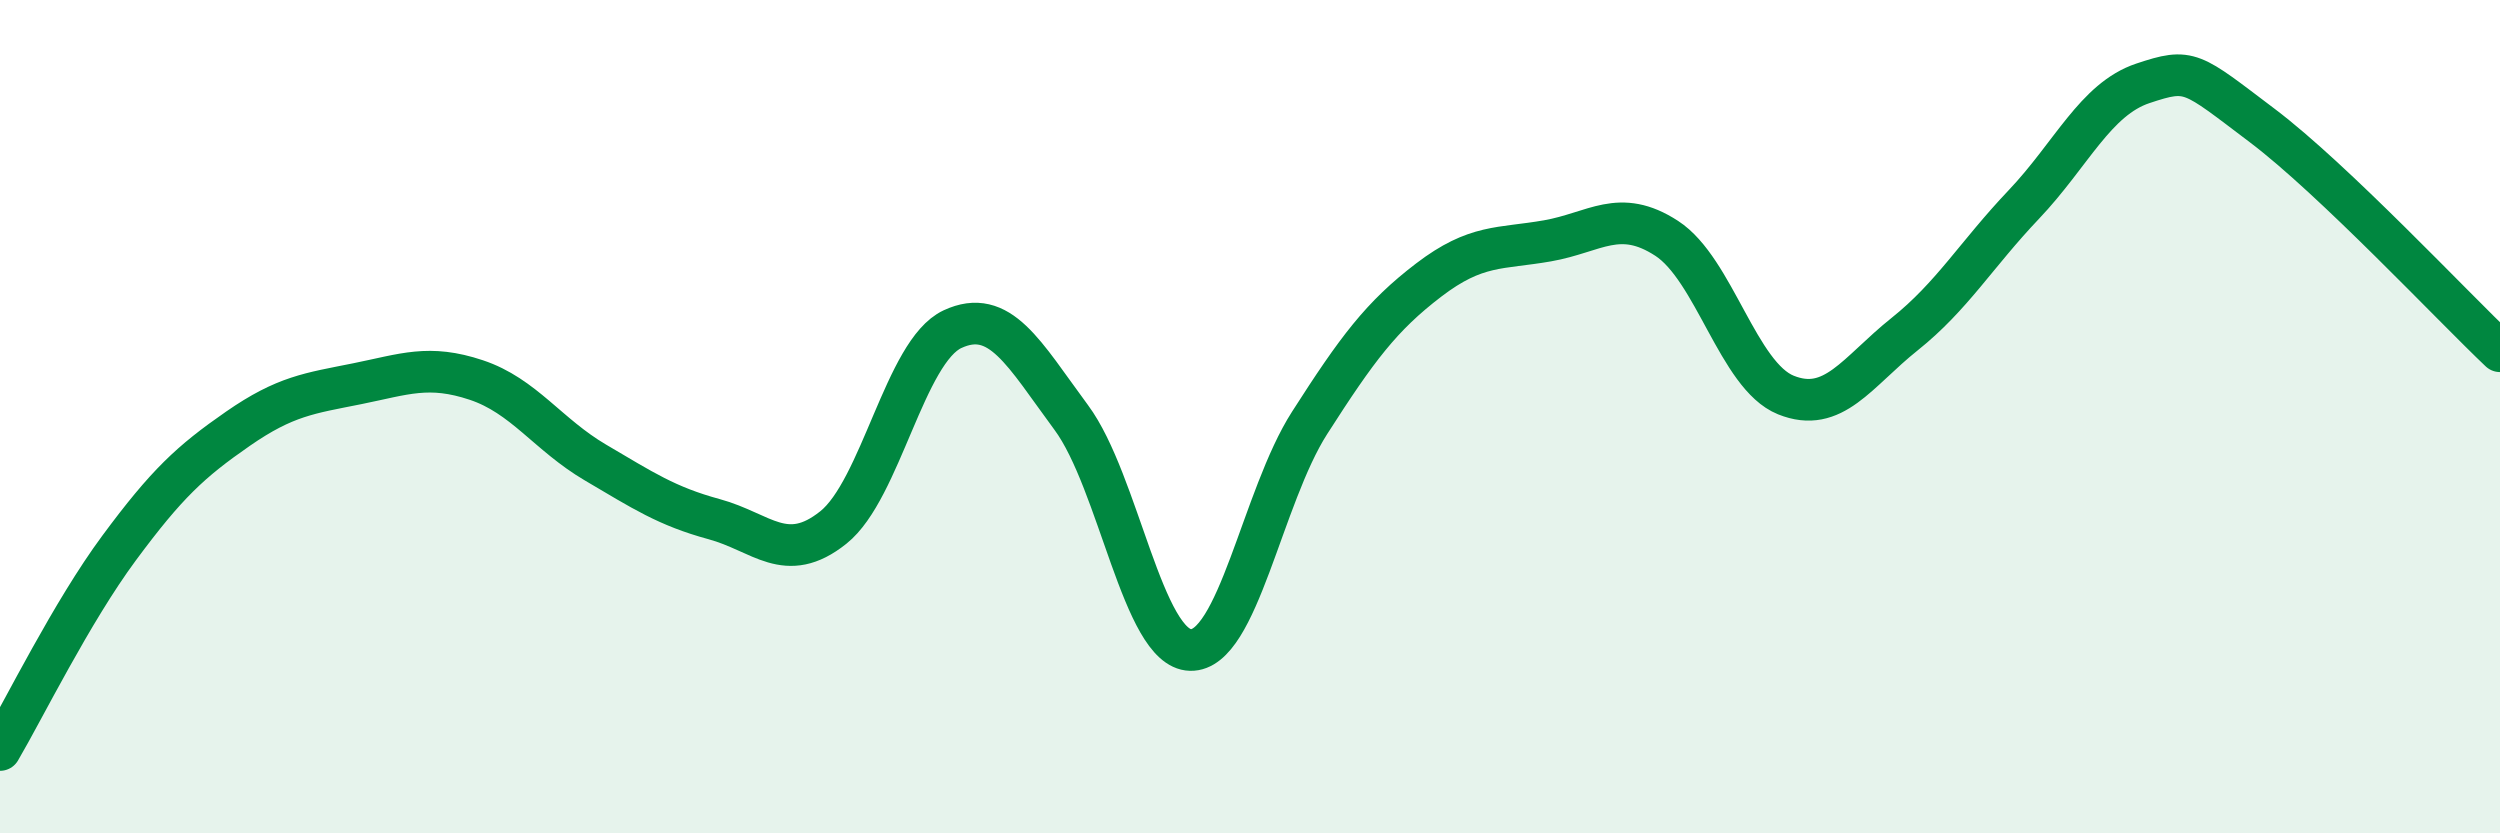 
    <svg width="60" height="20" viewBox="0 0 60 20" xmlns="http://www.w3.org/2000/svg">
      <path
        d="M 0,18 C 0.57,17.03 1.72,14.69 2.86,13.15 C 4,11.61 4.57,11.08 5.71,10.29 C 6.85,9.5 7.43,9.44 8.57,9.21 C 9.71,8.98 10.29,8.74 11.43,9.12 C 12.57,9.5 13.15,10.43 14.29,11.1 C 15.43,11.77 16,12.15 17.14,12.46 C 18.28,12.77 18.86,13.57 20,12.66 C 21.14,11.75 21.72,8.43 22.86,7.9 C 24,7.37 24.57,8.48 25.71,10.02 C 26.85,11.56 27.43,15.57 28.57,15.6 C 29.71,15.63 30.29,11.93 31.43,10.15 C 32.57,8.37 33.15,7.59 34.29,6.72 C 35.43,5.85 36,5.98 37.14,5.78 C 38.28,5.58 38.86,4.98 40,5.72 C 41.14,6.46 41.72,9.02 42.86,9.48 C 44,9.94 44.57,8.93 45.71,8.02 C 46.85,7.11 47.43,6.11 48.57,4.91 C 49.71,3.71 50.29,2.38 51.43,2 C 52.57,1.62 52.58,1.72 54.29,3.01 C 56,4.3 58.86,7.35 60,8.43L60 20L0 20Z"
        fill="#008740"
        opacity="0.1"
        stroke-linecap="round"
        stroke-linejoin="round"
      />
      <path
        d="M 0,18 C 0.57,17.03 1.72,14.69 2.86,13.15 C 4,11.61 4.57,11.08 5.71,10.29 C 6.85,9.5 7.43,9.44 8.57,9.21 C 9.71,8.98 10.29,8.74 11.43,9.12 C 12.57,9.5 13.15,10.43 14.29,11.1 C 15.43,11.77 16,12.15 17.14,12.46 C 18.28,12.77 18.86,13.57 20,12.66 C 21.14,11.75 21.72,8.43 22.86,7.9 C 24,7.37 24.57,8.48 25.71,10.02 C 26.85,11.56 27.43,15.57 28.57,15.6 C 29.71,15.63 30.29,11.93 31.43,10.15 C 32.57,8.37 33.15,7.59 34.29,6.72 C 35.43,5.85 36,5.98 37.14,5.78 C 38.28,5.58 38.86,4.98 40,5.72 C 41.14,6.46 41.72,9.02 42.86,9.48 C 44,9.94 44.57,8.93 45.71,8.02 C 46.85,7.11 47.43,6.11 48.57,4.91 C 49.71,3.71 50.29,2.38 51.43,2 C 52.57,1.62 52.58,1.72 54.29,3.01 C 56,4.3 58.86,7.35 60,8.43"
        stroke="#008740"
        stroke-width="1"
        fill="none"
        stroke-linecap="round"
        stroke-linejoin="round"
      />
    </svg>
  